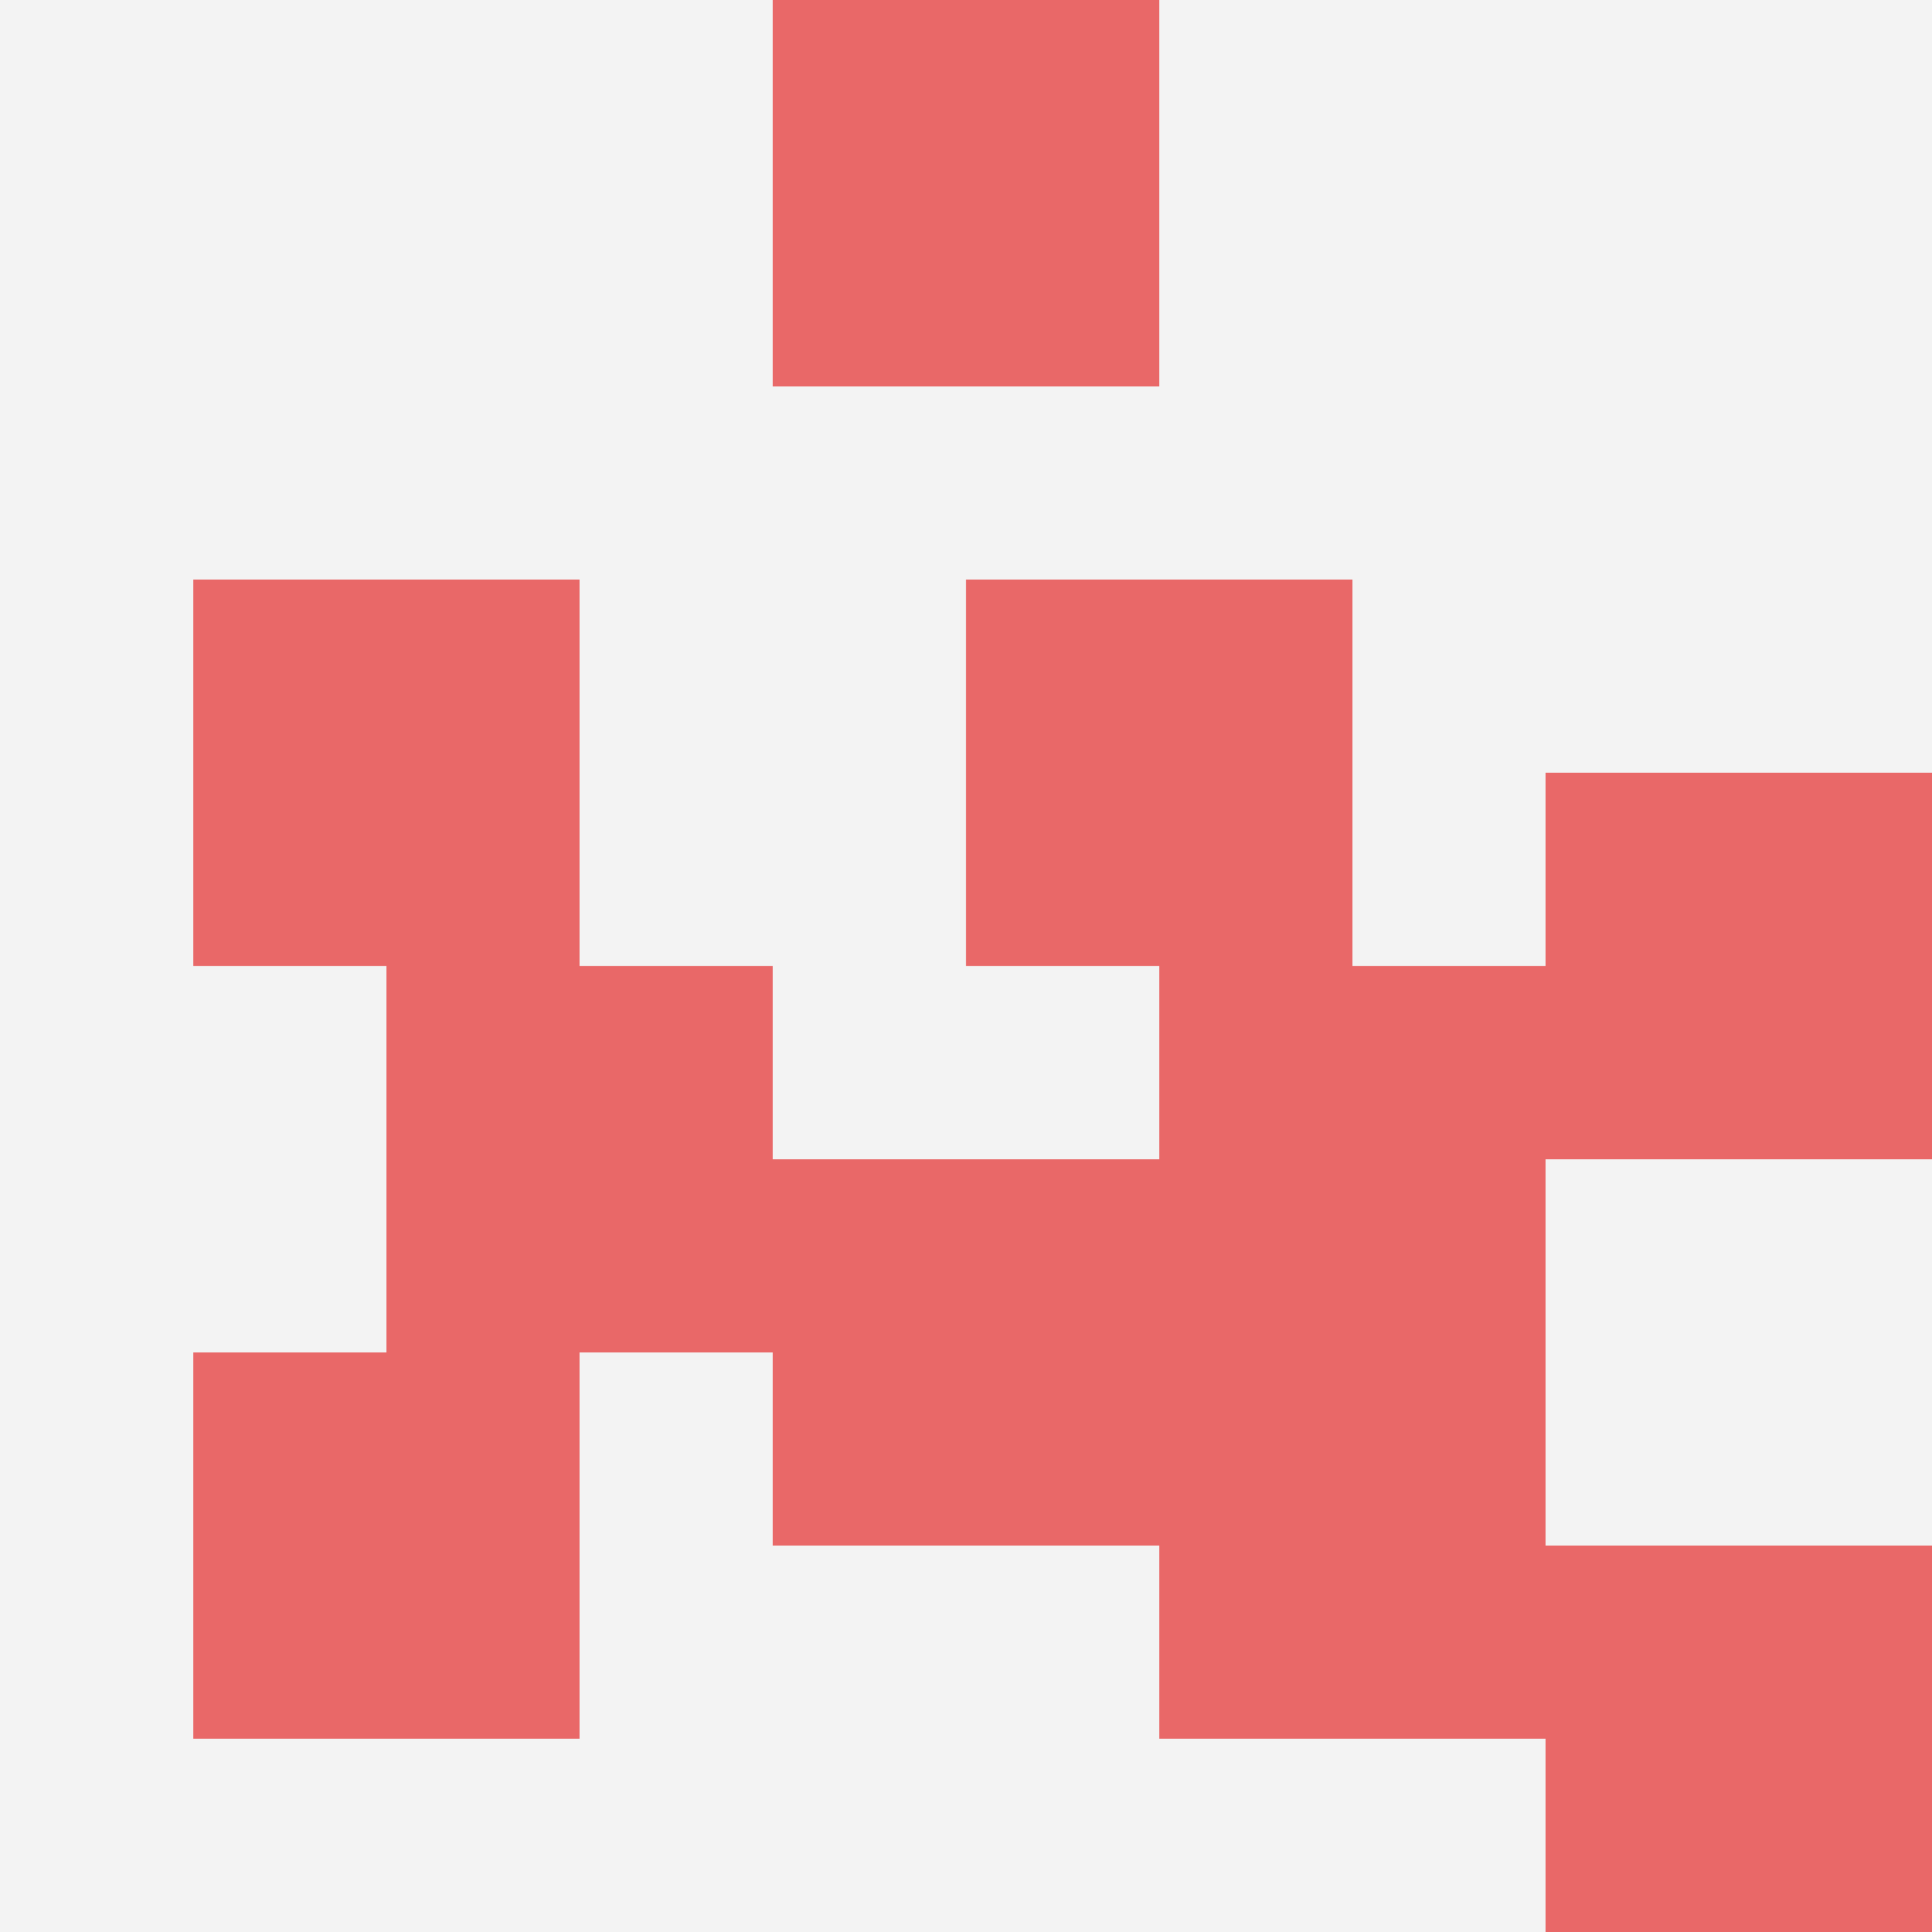 <svg id="ten-svg" xmlns="http://www.w3.org/2000/svg" preserveAspectRatio="xMinYMin meet" viewBox="0 0 10 10"> <rect x="0" y="0" width="10" height="10" fill="#F3F3F3"/><rect class="t" x="6" y="7"/><rect class="t" x="6" y="5"/><rect class="t" x="1" y="3"/><rect class="t" x="8" y="4"/><rect class="t" x="8" y="8"/><rect class="t" x="4" y="6"/><rect class="t" x="1" y="7"/><rect class="t" x="4" y="0"/><rect class="t" x="2" y="5"/><rect class="t" x="5" y="3"/><style>.t{width:2px;height:2px;fill:#E96868} #ten-svg{shape-rendering:crispedges;}</style></svg>